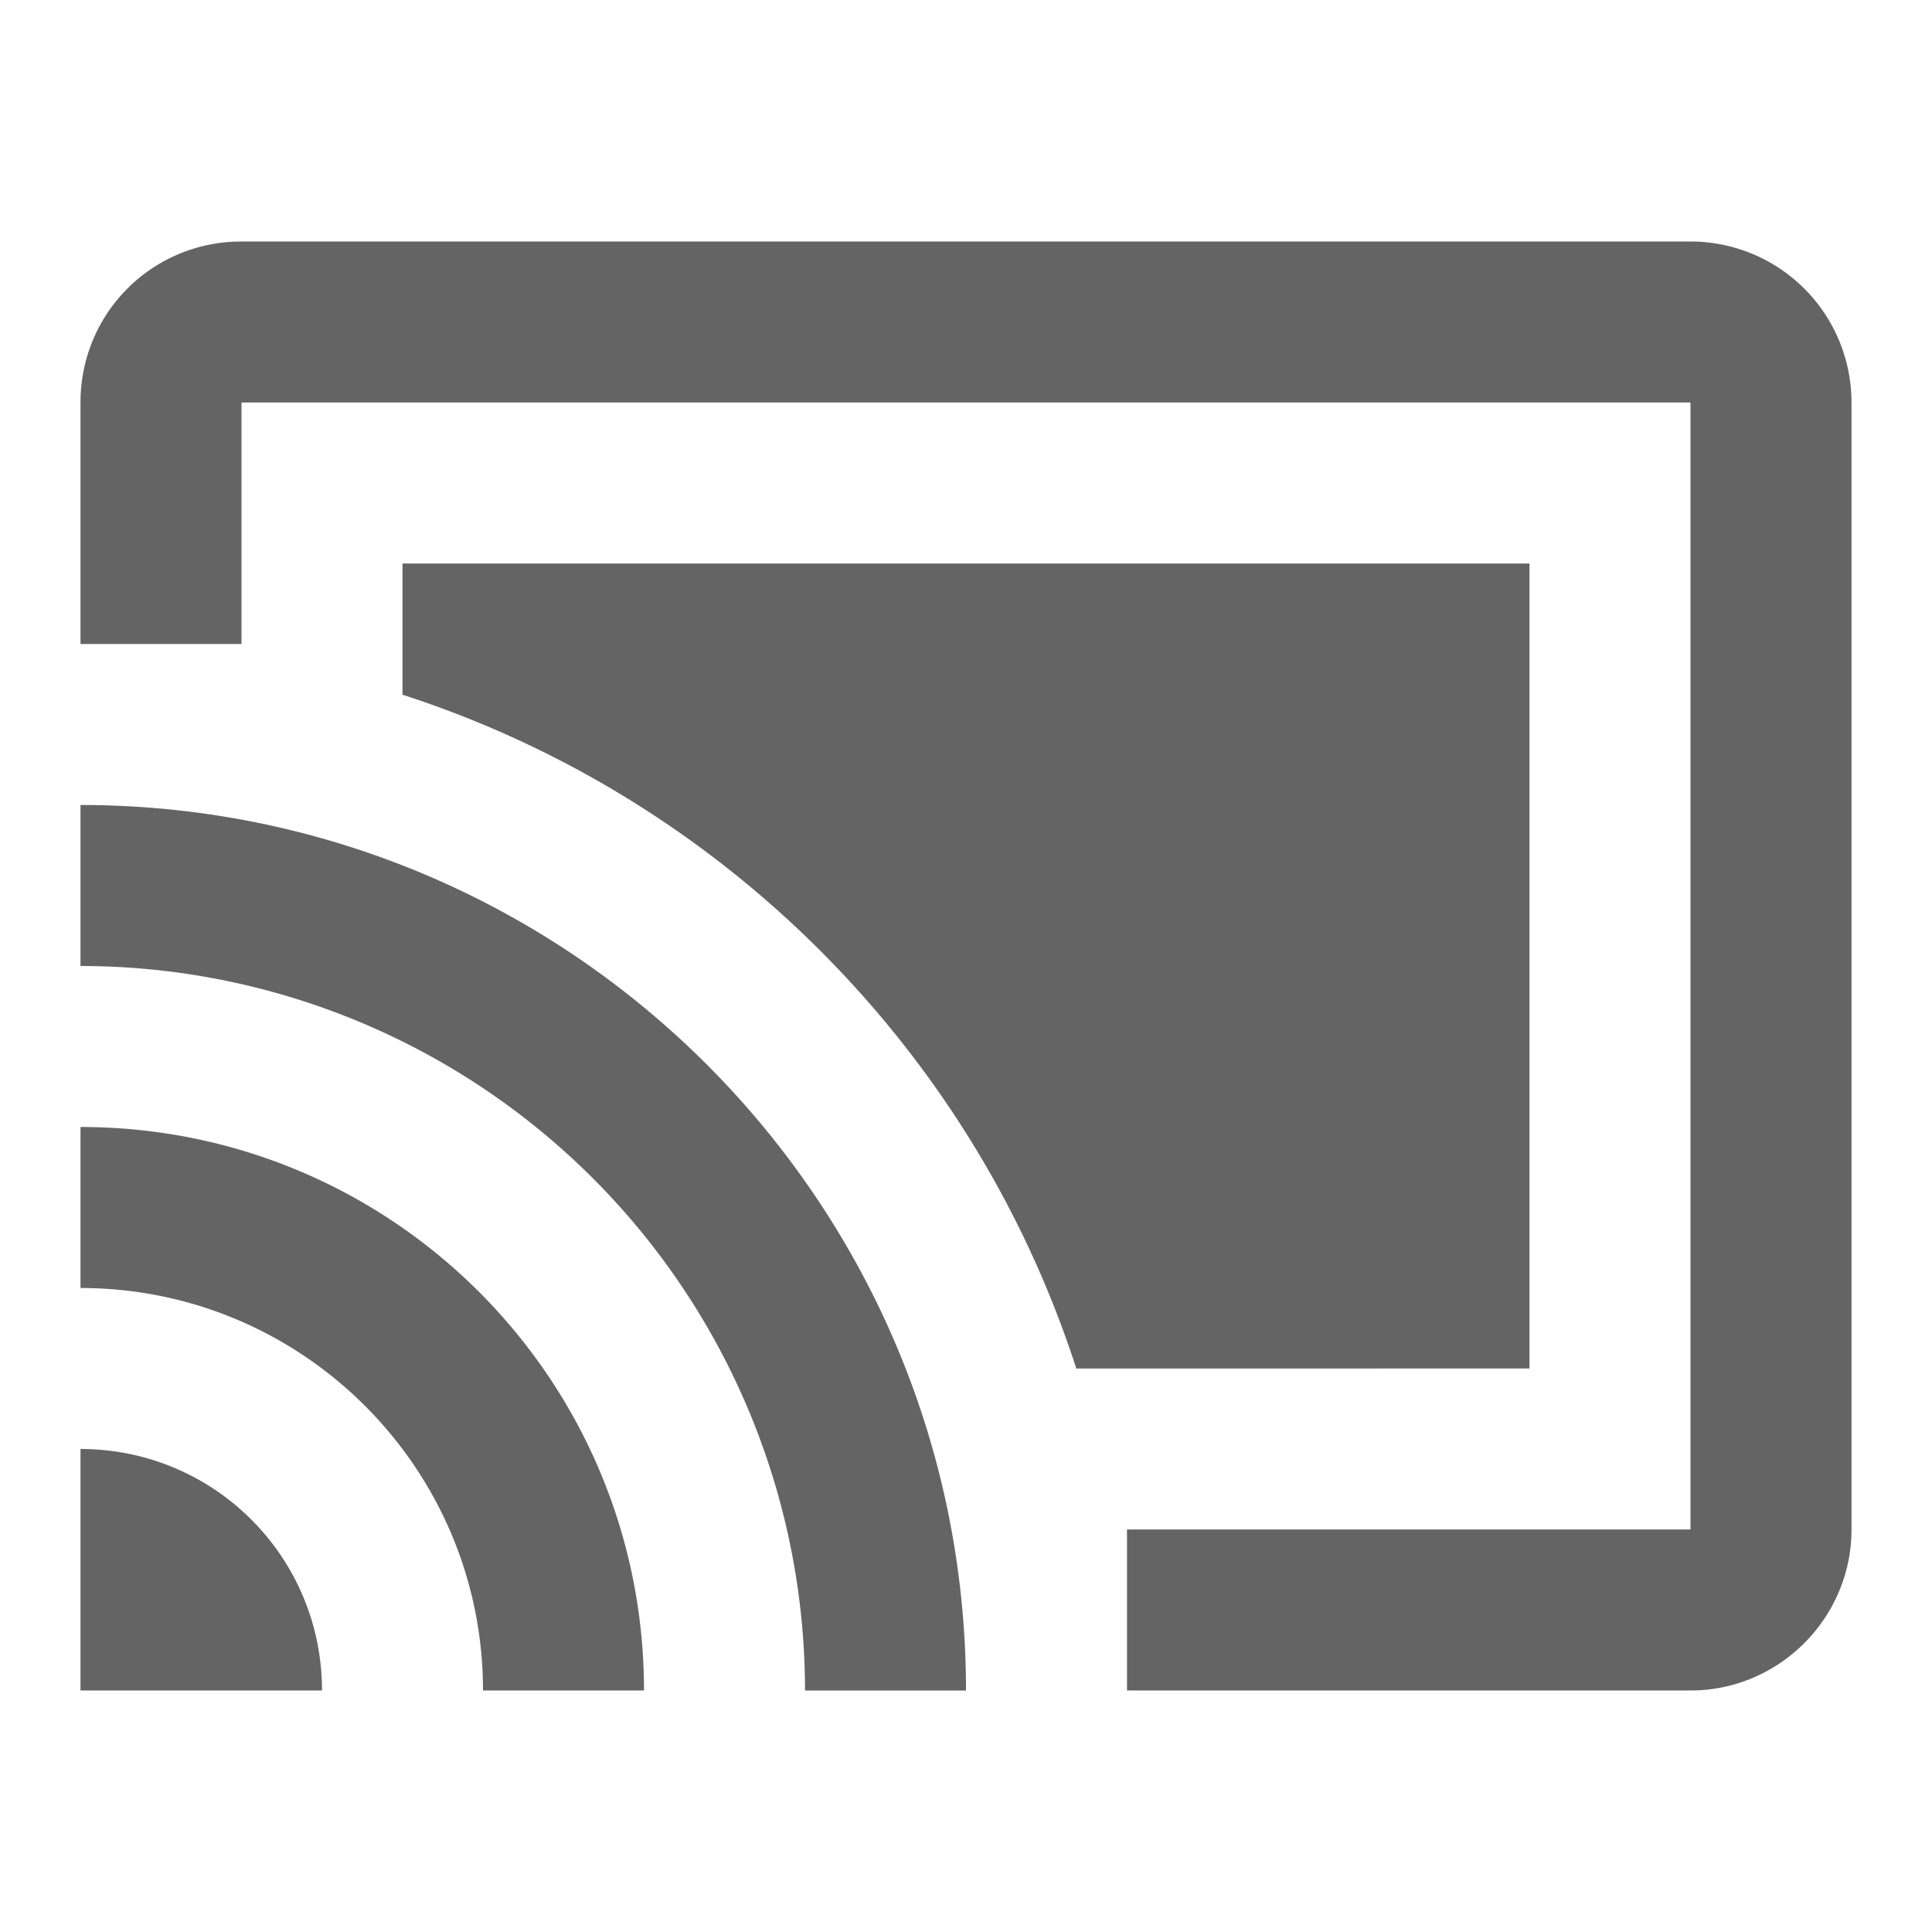 <?xml version="1.0"?>
<svg xmlns="http://www.w3.org/2000/svg" xmlns:xlink="http://www.w3.org/1999/xlink" aria-hidden="true" width="1em" height="1em" viewBox="0 0 24 24" data-icon="mdi:cast-connected" data-width="1em" data-height="1em" data-inline="false" class="iconify"><path d="M21 3H3c-1.11 0-2 .89-2 2v3h2V5h18v14h-7v2h7c1.1 0 2-.9 2-2V5a2 2 0 0 0-2-2M1 10v2a9 9 0 0 1 9 9h2c0-6.08-4.93-11-11-11m18-3H5v1.63c3.96 1.28 7.09 4.41 8.37 8.37H19M1 14v2c2.76 0 5 2.24 5 5h2c0-3.87-3.13-7-7-7m0 4v3h3c0-1.66-1.34-3-3-3z" fill="#646464"/></svg>
